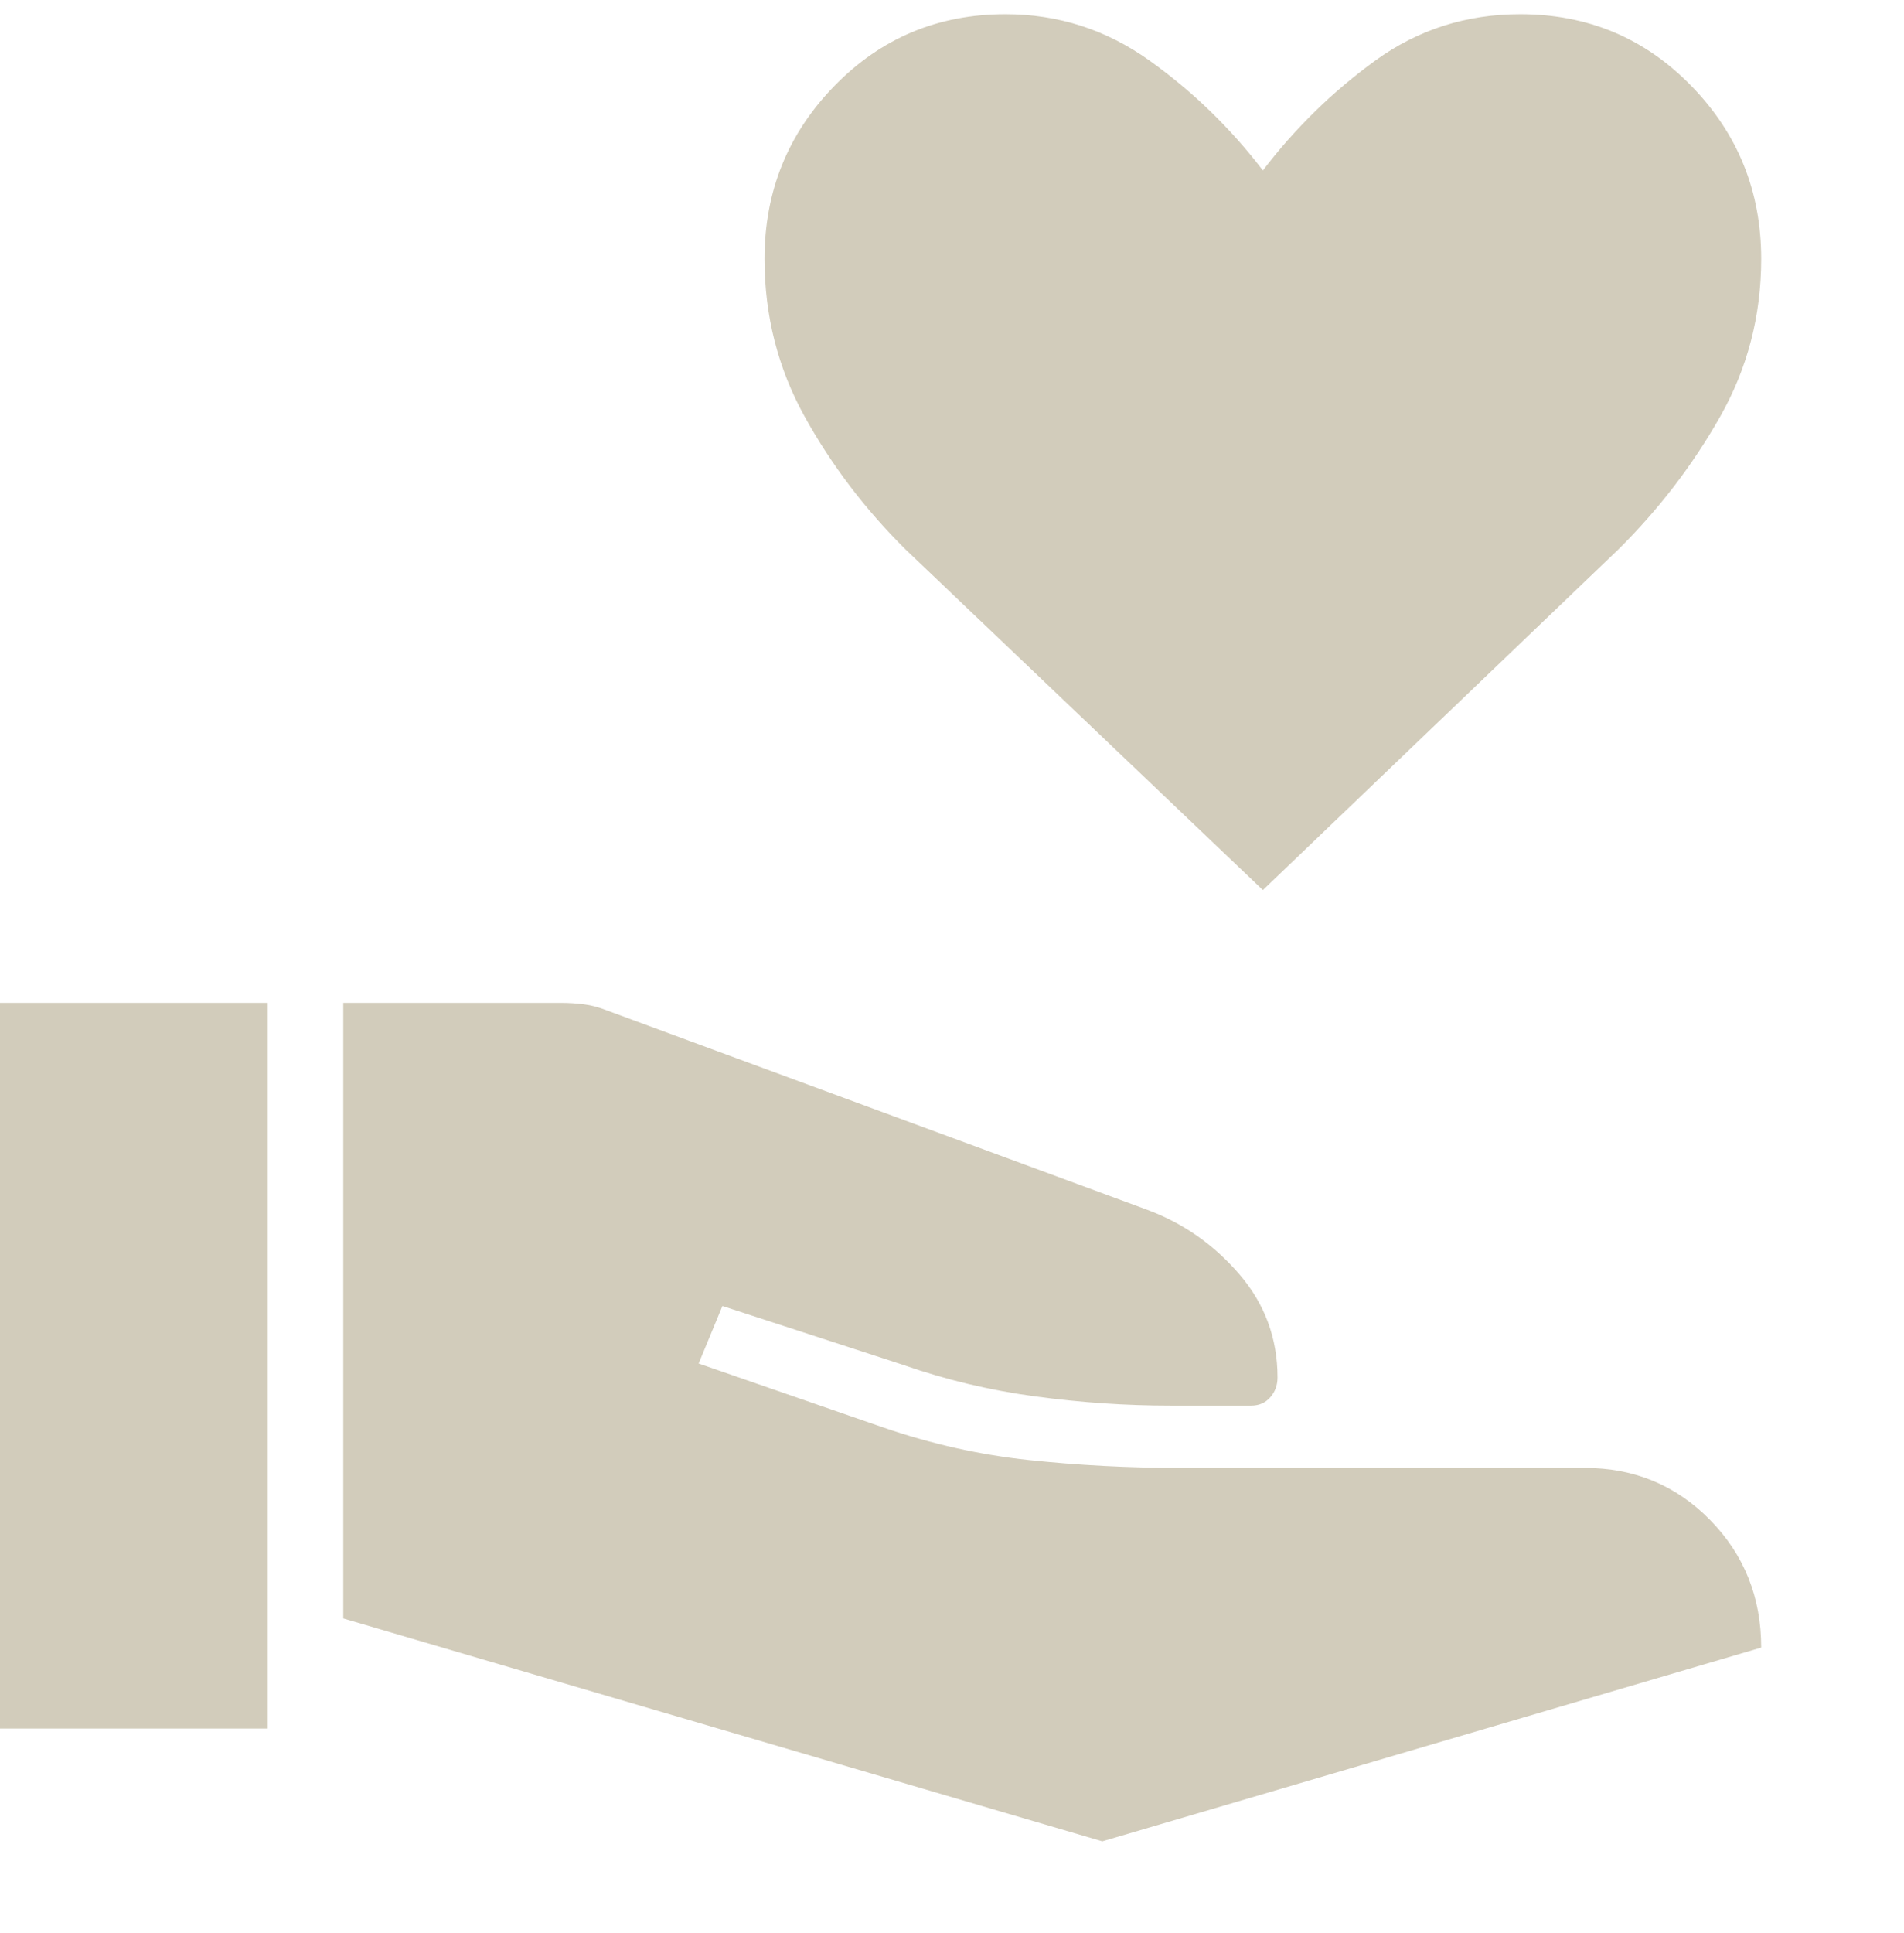 <?xml version="1.0" encoding="UTF-8"?> <svg xmlns="http://www.w3.org/2000/svg" height="68px" viewBox="100 -840 800 800" width="67px" fill="#D2CCBB"><path d="M244.23-166.23v-258.54h91.46q5 0 9.73.62 4.73.61 9.73 2.61L581.69-338q22.93 8.46 39 27.15 16.08 18.7 16.08 43.39 0 4.92-3.08 8.38-3.07 3.46-8 3.46h-33.77q-28.38 0-57.04-3.88-28.65-3.88-55.26-13.19l-76.08-24.77-10 24.15 77.31 26.77q30.61 10.54 61.69 13.81 31.08 3.27 62.92 3.27h170.39q31.23 0 52.69 21.88Q840-185.69 840-154L563.15-72.62l-318.92-93.61ZM95.38-120v-304.77h117.08V-120H95.38Zm535.24-352.15L480.46-615.23q-25.38-25.15-42.31-55.65-16.92-30.5-16.92-66.35 0-42.54 29.35-72.65Q479.92-840 522.46-840q33.23 0 60.46 19.42 27.23 19.43 47.7 46.2 20.46-26.77 47.3-46.2Q704.77-840 738.77-840q42.54 0 71.88 30.12Q840-779.77 840-737.23q0 35.85-17.31 66.35-17.31 30.5-42.69 55.65L630.62-472.15Z"></path></svg> 
